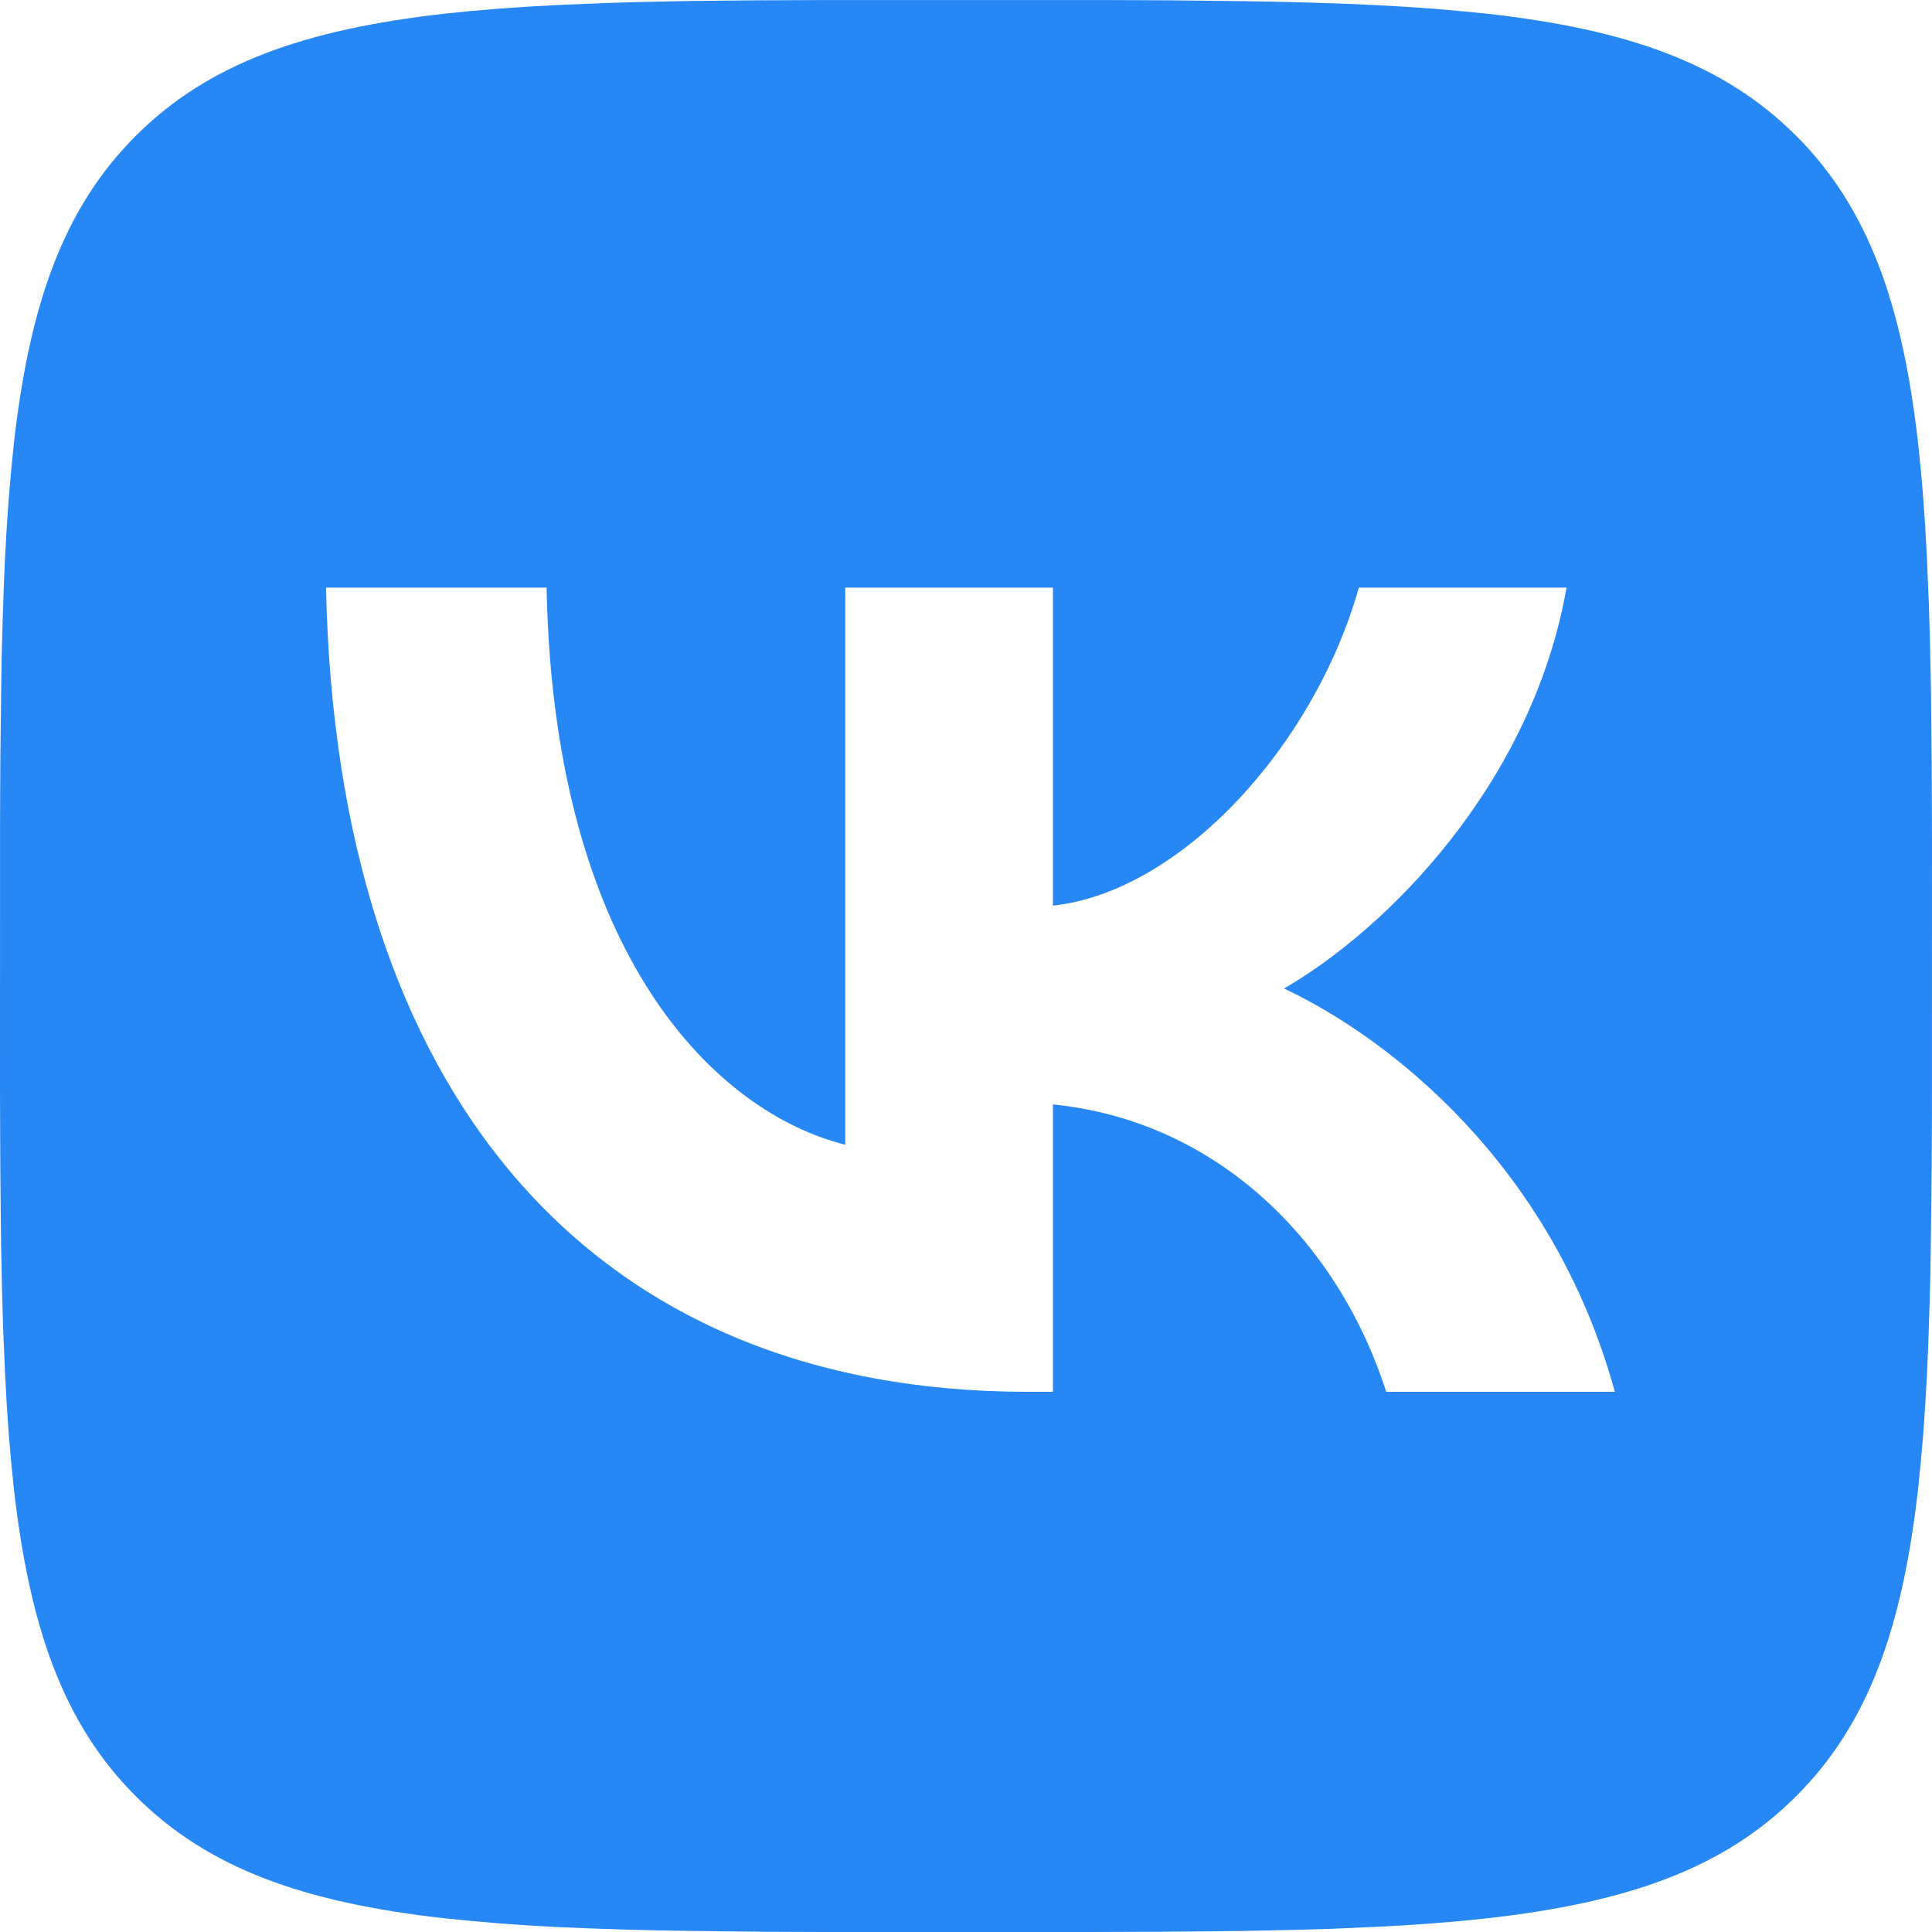 <svg width="32" height="32" fill="none" xmlns="http://www.w3.org/2000/svg"><g clip-path="url(#clip0_257_7105)"><path d="M12.652.005l.972-.004h4.752l.973.004 1.219.014.577.01.558.014.537.018.517.022.499.028.48.033.46.04.444.044c2.32.261 3.91.821 5.11 2.021 1.2 1.2 1.76 2.79 2.022 5.111l.045.444.039.461.033.48.027.498.033.784.016.546.018.86.012 1.22.005 1.306-.001 4.417-.004.973-.014 1.22-.009.576-.015.558-.018.537-.022.518-.028.498-.033.48-.04.46-.044.444c-.261 2.32-.821 3.91-2.021 5.11-1.2 1.2-2.79 1.76-5.111 2.022l-.444.046-.461.038-.48.034-.498.026-.784.034-.546.015-.859.018-1.22.012-1.307.005h-4.417l-.973-.004-1.219-.014-.577-.009-.558-.015-.537-.018-.517-.021-.499-.028-.48-.034-.46-.04-.444-.044c-2.32-.261-3.91-.821-5.11-2.021-1.2-1.2-1.76-2.79-2.022-5.11l-.045-.445-.039-.461-.033-.48-.027-.497-.033-.784-.016-.547-.018-.859-.012-1.22L0 18.042l.001-4.418.004-.973.014-1.219.009-.577.015-.558.018-.537.022-.517.028-.499.033-.48.04-.46.044-.444c.261-2.32.821-3.91 2.021-5.11C3.45 1.05 5.04.49 7.36.227l.444-.045.461-.039.48-.033.498-.027.784-.033.546-.016.859-.018 1.22-.012zM9.053 9.733H5.4c.173 8.32 4.333 13.32 11.627 13.32h.413v-4.76c2.68.267 4.707 2.227 5.52 4.76h3.787c-1.04-3.786-3.774-5.88-5.48-6.68 1.706-.986 4.106-3.386 4.68-6.64h-3.44c-.747 2.64-2.96 5.04-5.067 5.267V9.733H14v9.227c-2.133-.533-4.827-3.12-4.947-9.227z" fill="#2787F5"/></g><defs><clipPath id="clip0_257_7105"><path fill="#fff" d="M0 0h32v32H0z"/></clipPath></defs></svg>